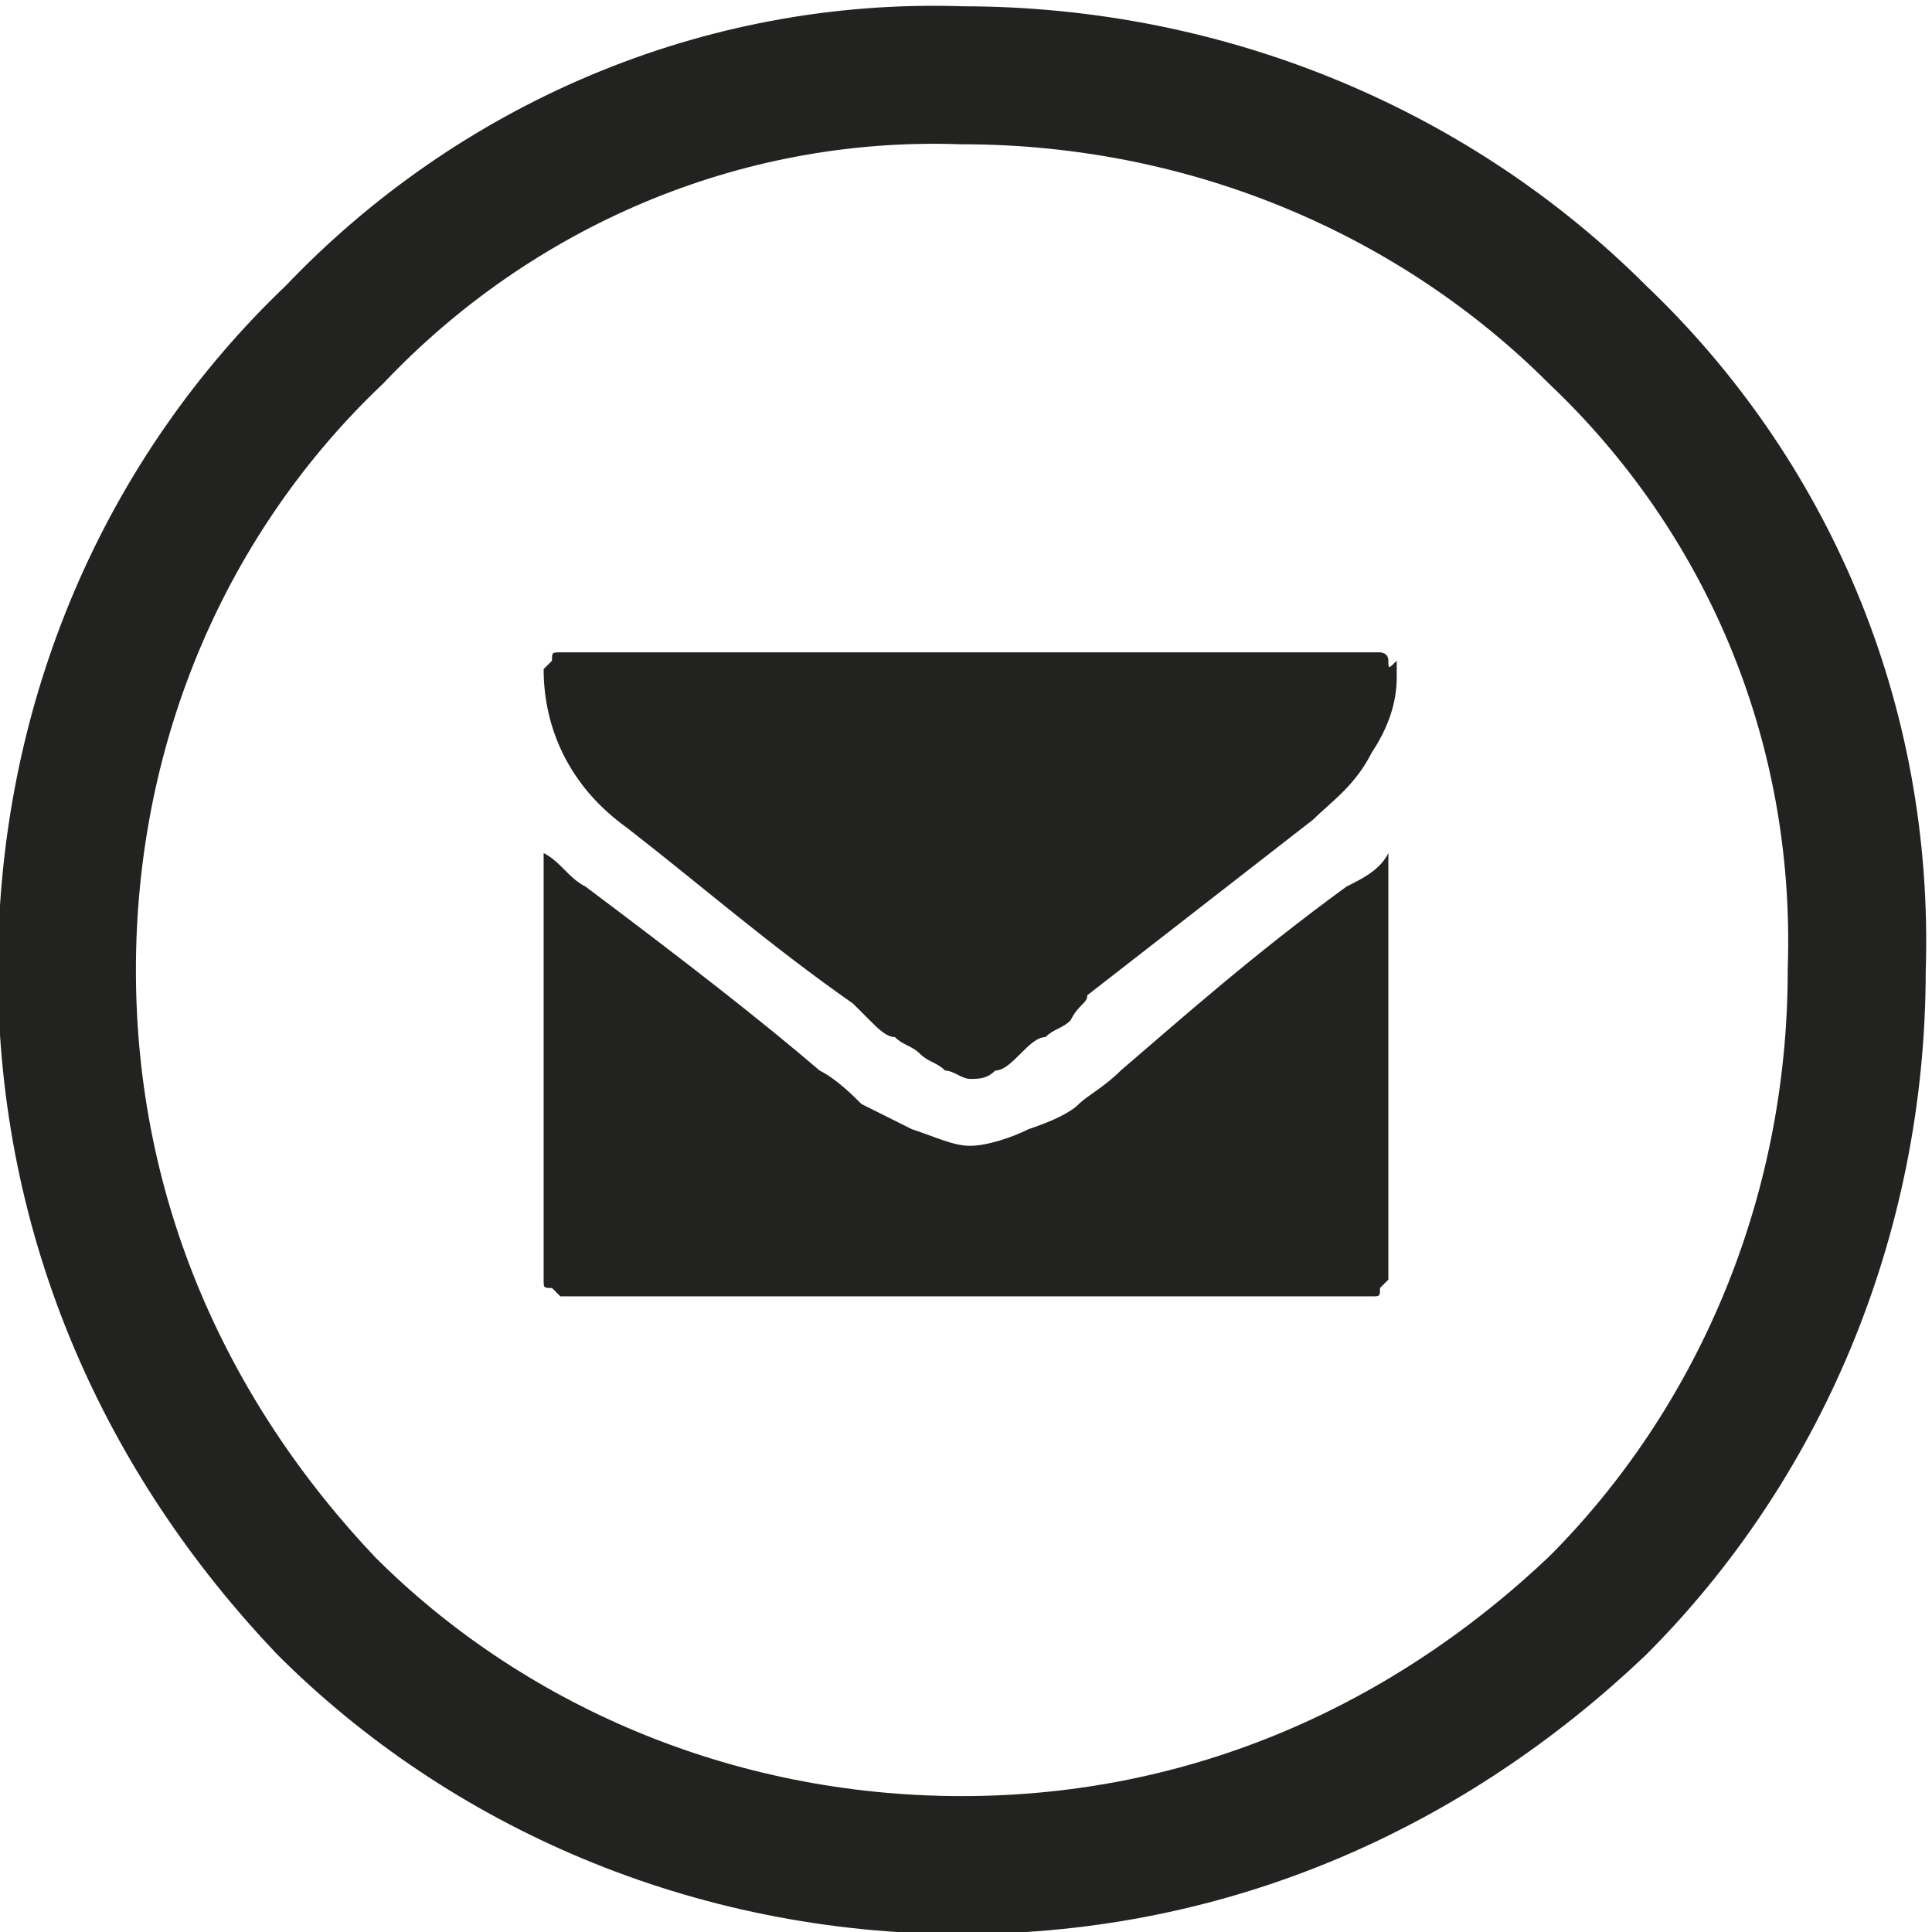 <?xml version="1.0" encoding="utf-8"?>
<!-- Generator: Adobe Illustrator 22.1.0, SVG Export Plug-In . SVG Version: 6.00 Build 0)  -->
<svg version="1.1" id="Capa_1" xmlns="http://www.w3.org/2000/svg" xmlns:xlink="http://www.w3.org/1999/xlink" x="0px" y="0px"
	 viewBox="0 0 23.1 23.1" style="enable-background:new 0 0 23.1 23.1;" xml:space="preserve">
<style type="text/css">
	.st0{fill:#222220;}
	.st1{fill:none;stroke:#222220;stroke-width:1.65;stroke-miterlimit:10;}
</style>
<g>
	<g>
		<path class="st0" d="M16.6,7.9C16.6,7.9,16.6,7.8,16.6,7.9c0-0.1-0.1-0.1-0.1-0.1c0,0-0.1,0-0.1,0H6.7c-0.1,0-0.1,0-0.1,0.1
			c0,0-0.1,0.1-0.1,0.1c0,0.7,0.3,1.4,1,1.9c0.9,0.7,1.7,1.4,2.7,2.1c0,0,0.1,0.1,0.2,0.2c0.1,0.1,0.2,0.2,0.3,0.2
			c0.1,0.1,0.2,0.1,0.3,0.2c0.1,0.1,0.2,0.1,0.3,0.2c0.1,0,0.2,0.1,0.3,0.1h0h0c0.1,0,0.2,0,0.3-0.1c0.1,0,0.2-0.1,0.3-0.2
			c0.1-0.1,0.2-0.2,0.3-0.2c0.1-0.1,0.2-0.1,0.3-0.2C12.9,12,13,12,13,11.9c0.9-0.7,1.8-1.4,2.7-2.1c0.2-0.2,0.5-0.4,0.7-0.8
			c0.2-0.3,0.3-0.6,0.3-0.9c0,0,0,0,0-0.1c0,0,0-0.1,0-0.1C16.6,8,16.6,8,16.6,7.9C16.6,7.9,16.6,7.9,16.6,7.9z"/>
		<path class="st0" d="M13.4,12.8c-0.2,0.2-0.4,0.3-0.5,0.4c-0.1,0.1-0.3,0.2-0.6,0.3c-0.2,0.1-0.5,0.2-0.7,0.2h0h0
			c-0.2,0-0.4-0.1-0.7-0.2c-0.2-0.1-0.4-0.2-0.6-0.3c-0.1-0.1-0.3-0.3-0.5-0.4c-0.7-0.6-1.6-1.3-2.8-2.2c-0.2-0.1-0.3-0.3-0.5-0.4
			v5.1c0,0.1,0,0.1,0.1,0.1c0,0,0.1,0.1,0.1,0.1h9.7c0.1,0,0.1,0,0.1-0.1c0,0,0.1-0.1,0.1-0.1v-5.1c-0.1,0.2-0.3,0.3-0.5,0.4
			C15,11.4,14.1,12.2,13.4,12.8z"/>
	</g>
	<path class="st1" d="M19.1,4c-1.9-1.9-4.6-3.1-7.6-3.1C8.6,0.8,5.9,2,4,4C2,5.9,0.8,8.6,0.8,11.6c0,3,1.2,5.6,3.1,7.6
		c1.9,1.9,4.6,3.1,7.6,3.1c3,0,5.6-1.2,7.6-3.1c1.9-1.9,3.1-4.6,3.1-7.6C22.3,8.6,21.1,5.9,19.1,4L19.1,4z"/>
</g>
</svg>
